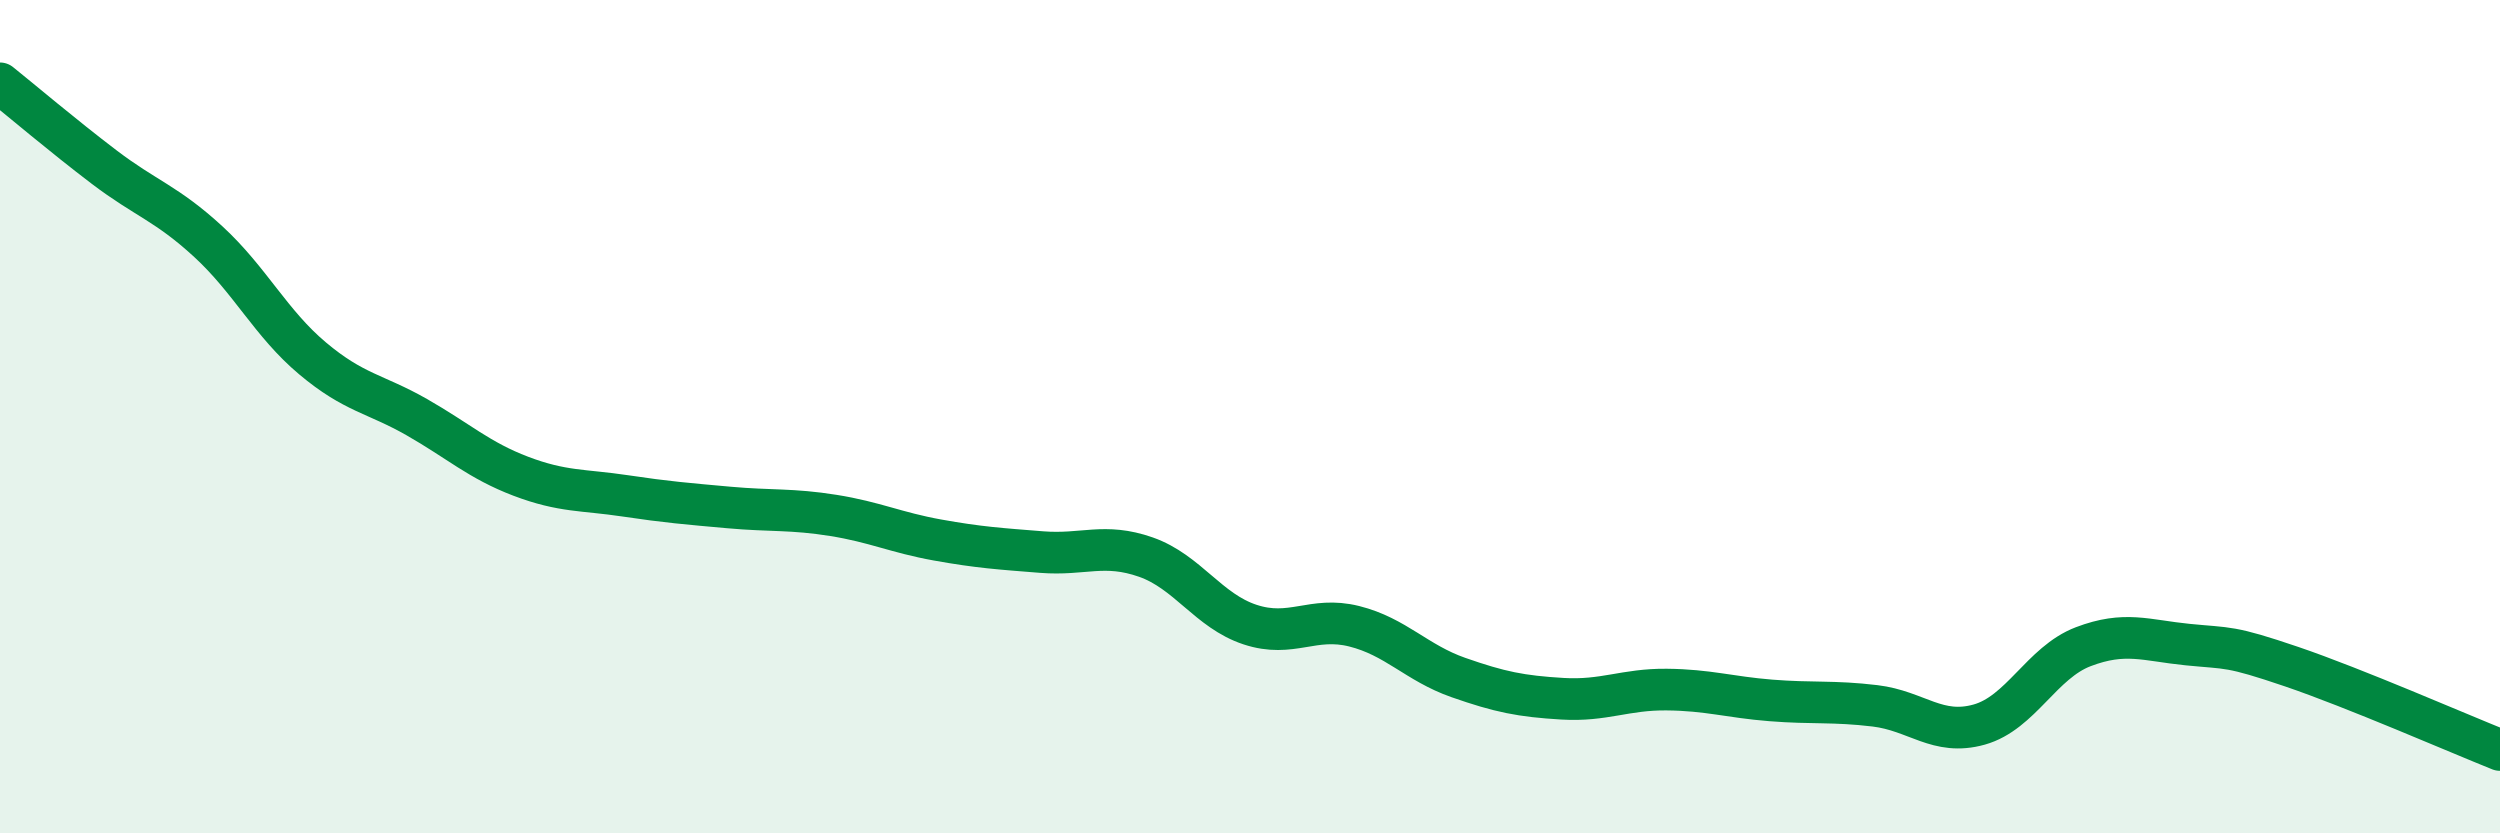 
    <svg width="60" height="20" viewBox="0 0 60 20" xmlns="http://www.w3.org/2000/svg">
      <path
        d="M 0,2 C 0.5,2.4 1.5,3.25 2.5,4.01 C 3.5,4.77 4,4.88 5,5.8 C 6,6.72 6.5,7.76 7.5,8.6 C 8.5,9.44 9,9.44 10,10.01 C 11,10.58 11.5,11.05 12.5,11.43 C 13.5,11.81 14,11.75 15,11.9 C 16,12.05 16.5,12.09 17.5,12.18 C 18.5,12.27 19,12.21 20,12.37 C 21,12.53 21.5,12.78 22.5,12.96 C 23.5,13.14 24,13.17 25,13.25 C 26,13.33 26.5,13.02 27.5,13.37 C 28.5,13.72 29,14.66 30,14.99 C 31,15.32 31.5,14.78 32.5,15.03 C 33.5,15.28 34,15.91 35,16.26 C 36,16.61 36.5,16.71 37.5,16.77 C 38.5,16.83 39,16.54 40,16.55 C 41,16.56 41.5,16.73 42.5,16.81 C 43.5,16.89 44,16.82 45,16.94 C 46,17.06 46.5,17.67 47.5,17.39 C 48.5,17.11 49,15.9 50,15.52 C 51,15.14 51.5,15.37 52.5,15.47 C 53.5,15.57 53.5,15.49 55,16 C 56.5,16.51 59,17.6 60,18L60 20L0 20Z"
        fill="#008740"
        opacity="0.1"
        stroke-linecap="round"
        stroke-linejoin="round"
      />
      <path
        d="M 0,2 C 0.5,2.4 1.5,3.25 2.5,4.01 C 3.5,4.77 4,4.88 5,5.8 C 6,6.72 6.5,7.76 7.5,8.6 C 8.5,9.44 9,9.44 10,10.01 C 11,10.58 11.5,11.05 12.5,11.43 C 13.5,11.81 14,11.75 15,11.9 C 16,12.05 16.5,12.09 17.5,12.18 C 18.5,12.27 19,12.21 20,12.37 C 21,12.53 21.5,12.78 22.5,12.96 C 23.5,13.14 24,13.17 25,13.25 C 26,13.33 26.5,13.02 27.5,13.37 C 28.5,13.72 29,14.66 30,14.99 C 31,15.32 31.5,14.78 32.5,15.03 C 33.5,15.28 34,15.91 35,16.26 C 36,16.61 36.5,16.71 37.5,16.77 C 38.5,16.83 39,16.54 40,16.55 C 41,16.56 41.5,16.73 42.5,16.81 C 43.5,16.89 44,16.82 45,16.94 C 46,17.06 46.5,17.67 47.5,17.39 C 48.5,17.11 49,15.9 50,15.52 C 51,15.14 51.5,15.37 52.5,15.47 C 53.5,15.57 53.5,15.49 55,16 C 56.5,16.51 59,17.6 60,18"
        stroke="#008740"
        stroke-width="1"
        fill="none"
        stroke-linecap="round"
        stroke-linejoin="round"
      />
    </svg>
  